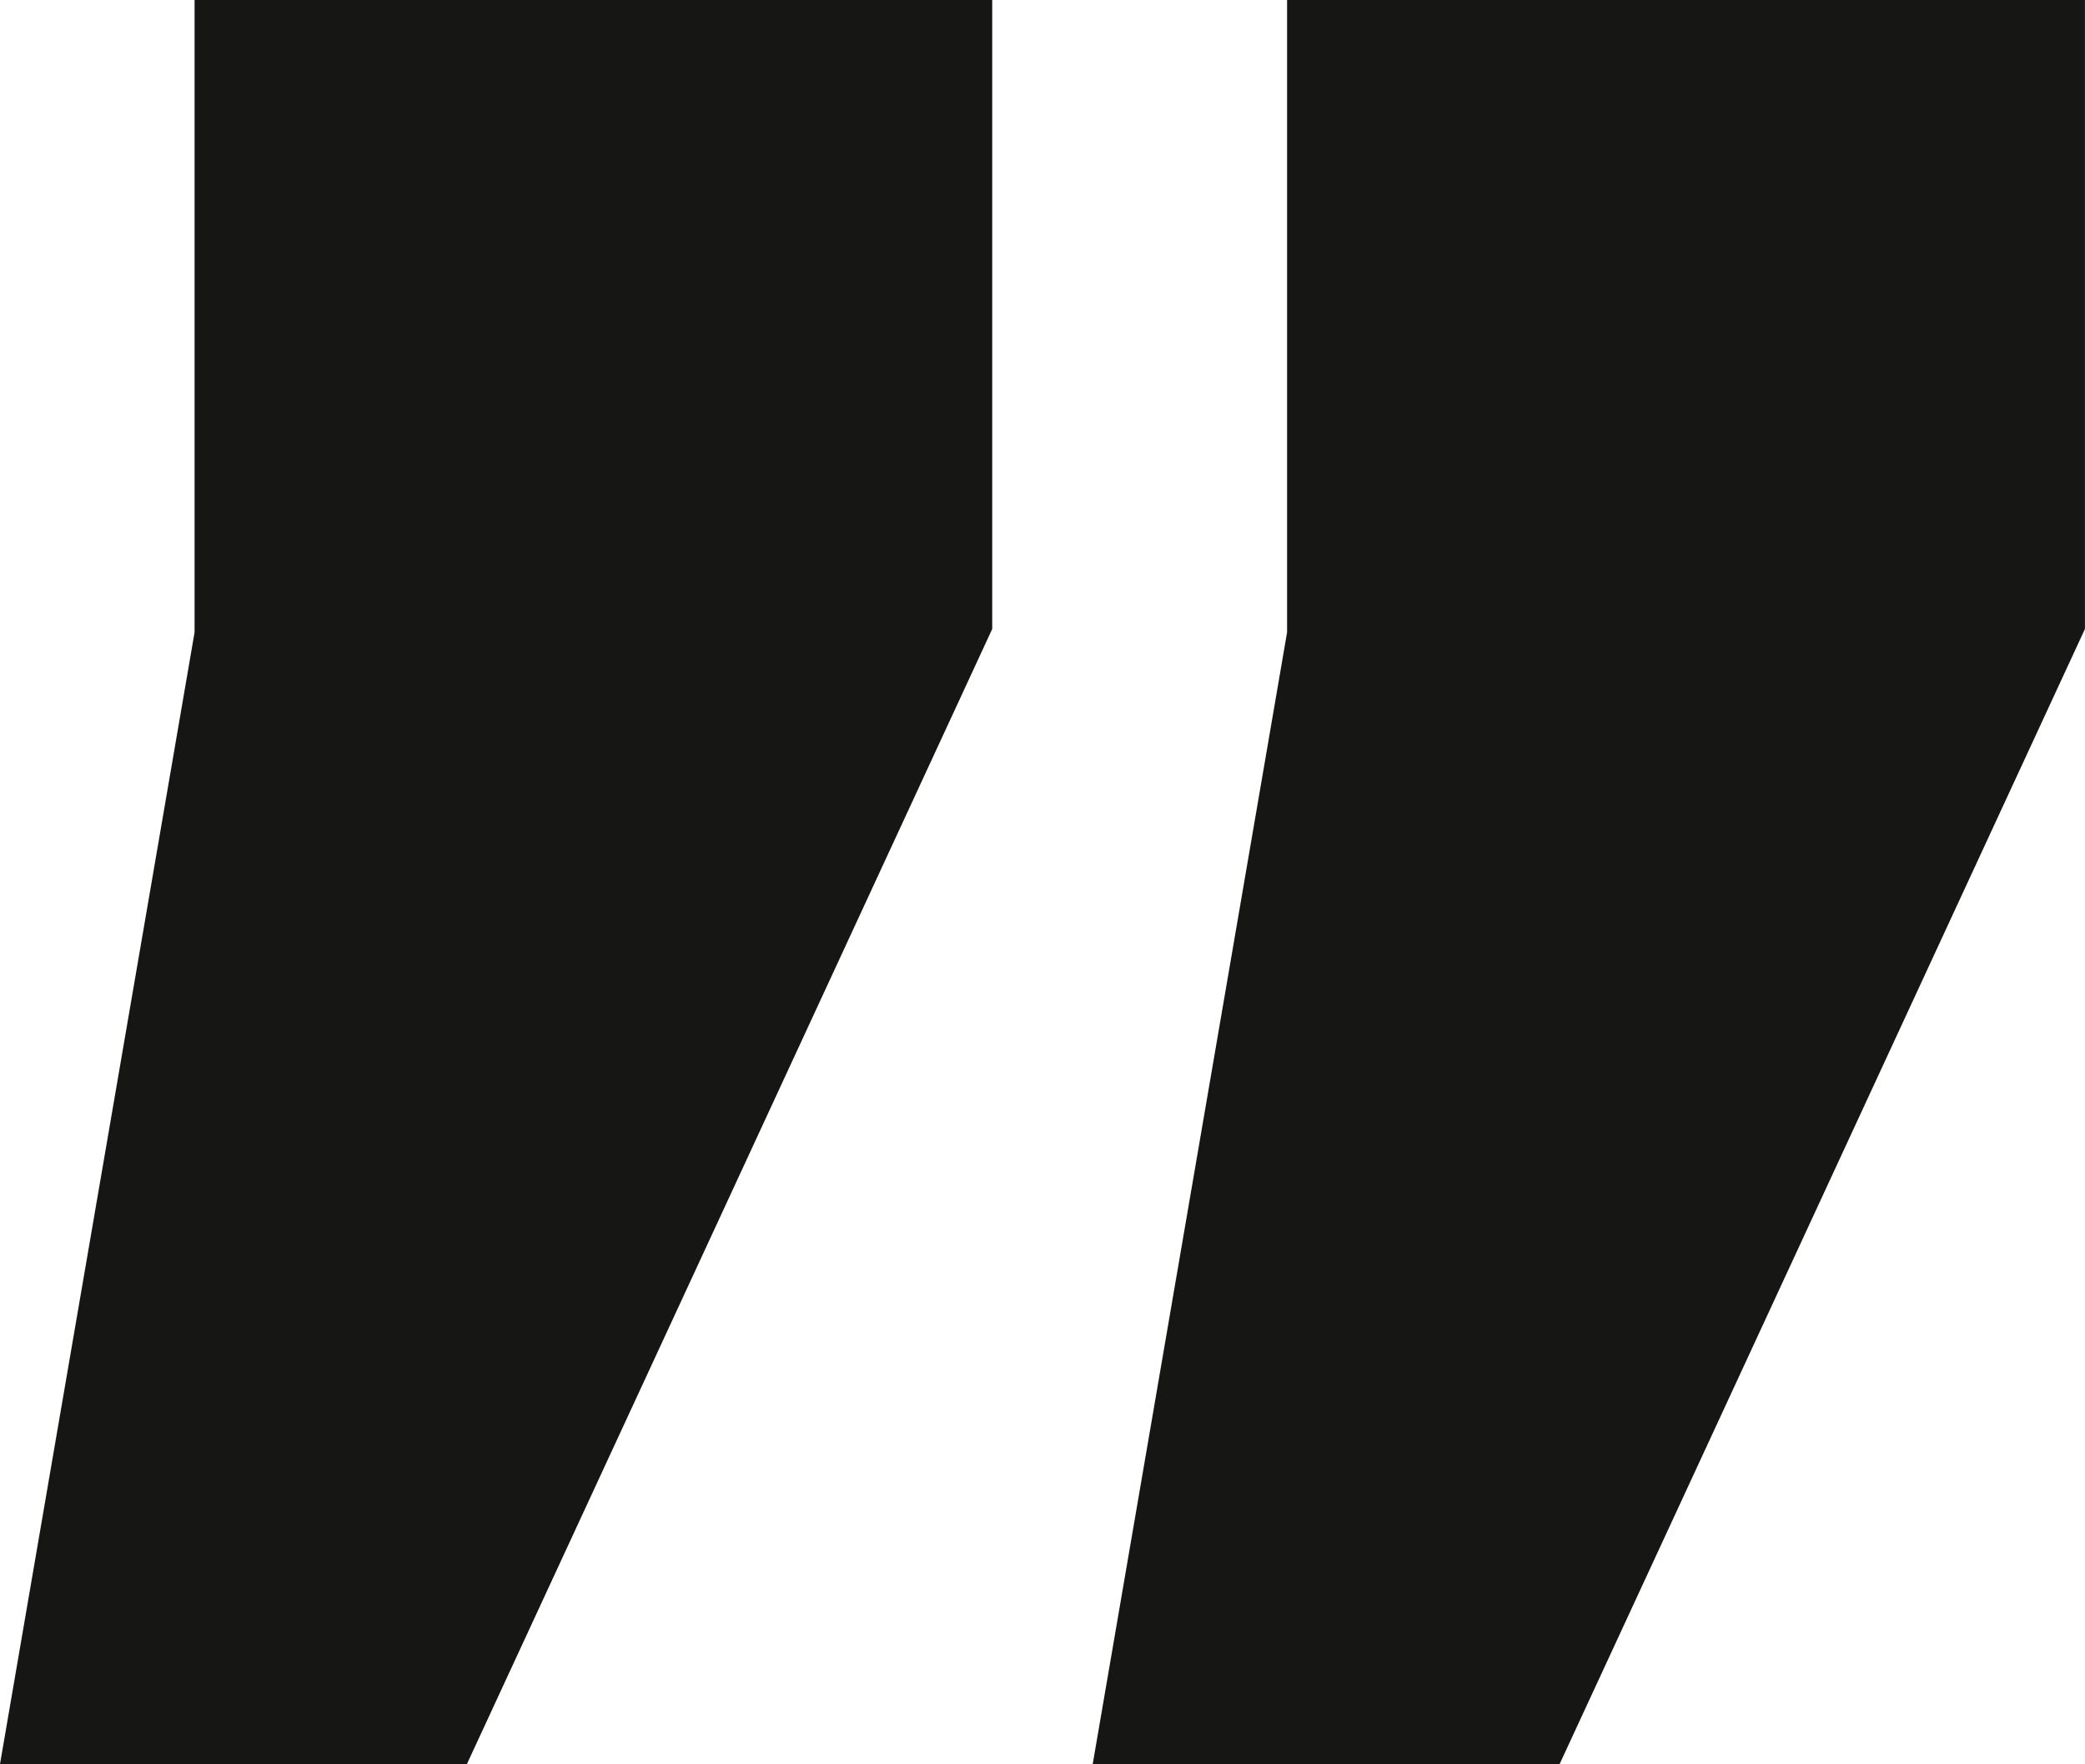 <svg xmlns="http://www.w3.org/2000/svg" width="30.455" height="25.766" viewBox="0 0 30.455 25.766"><path d="M17.193-64.7,9.52-48.121H2.7l2.842-16.53v-9.236H17.193Zm15.961,0L25.481-48.121h-6.82L21.5-64.651v-9.236H33.154Z" transform="translate(-2.7 73.887)" fill="#161615"></path></svg>